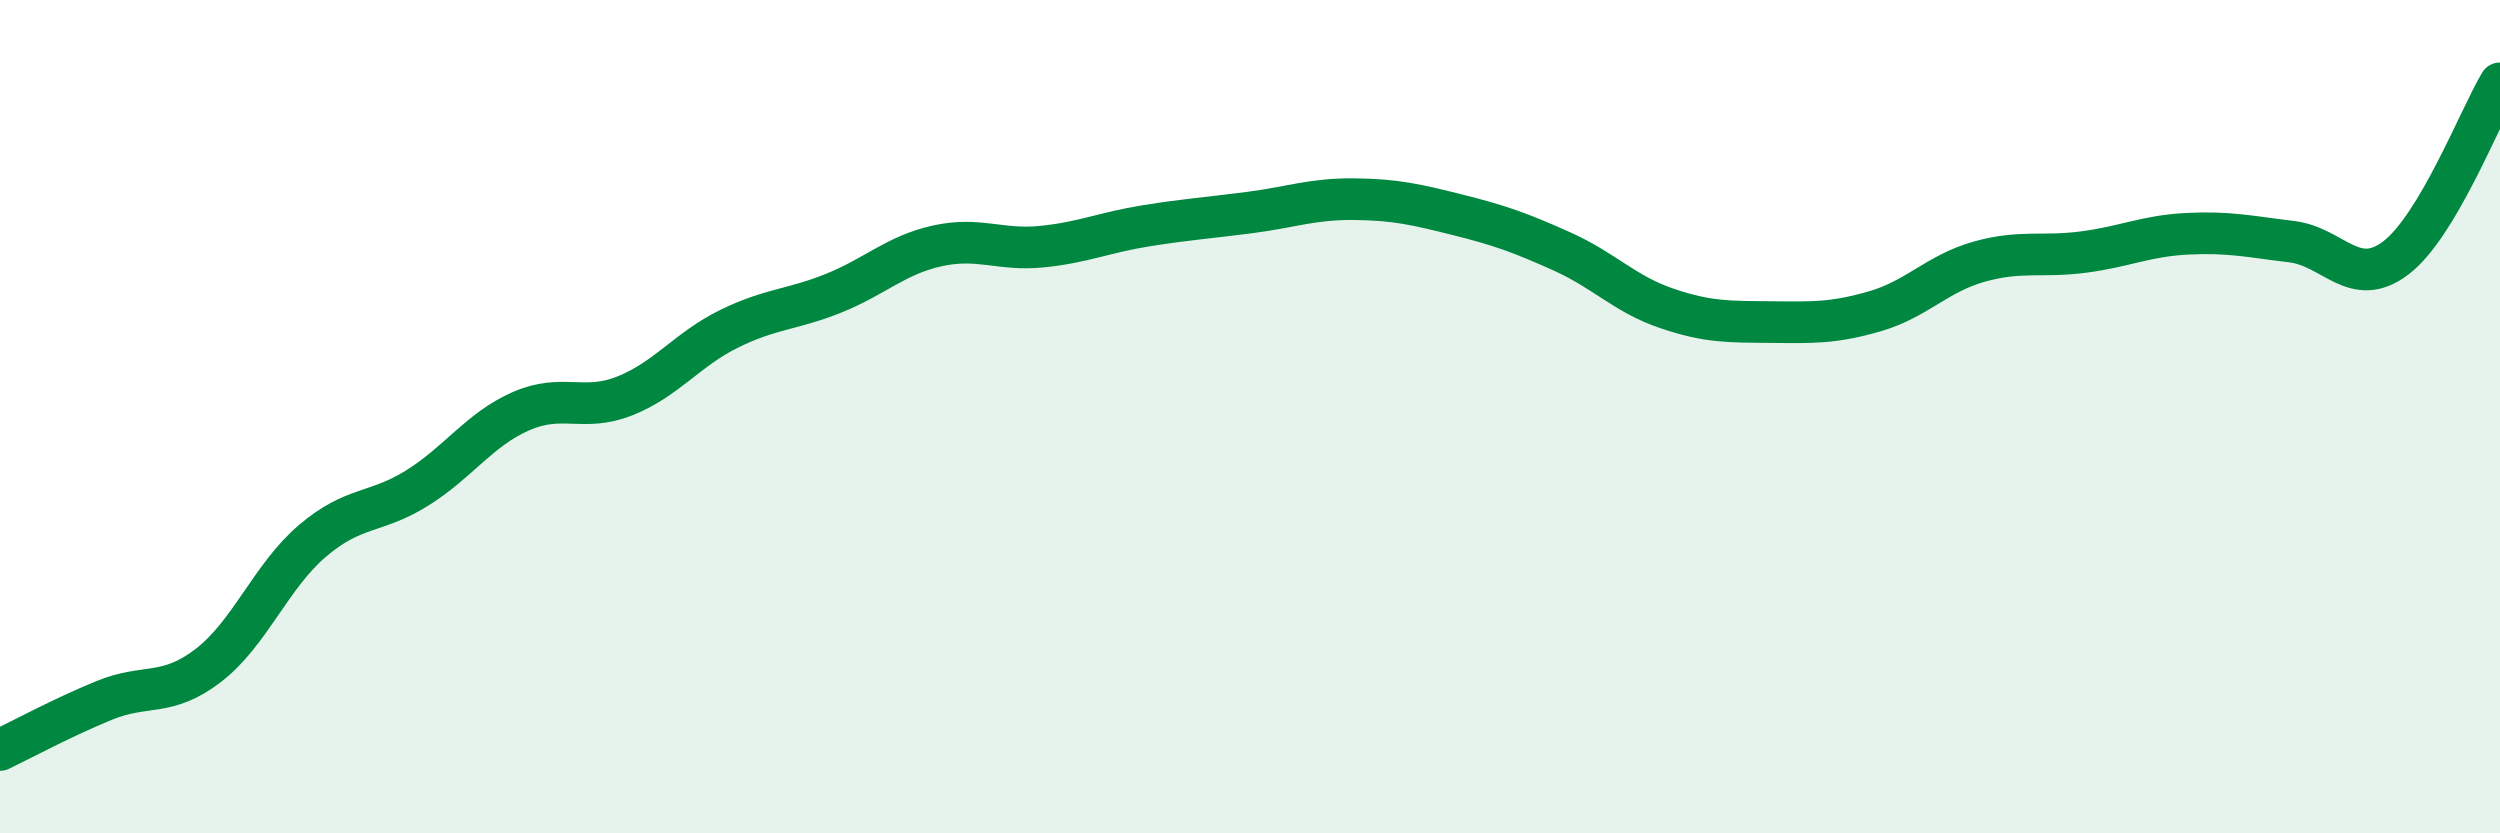 
    <svg width="60" height="20" viewBox="0 0 60 20" xmlns="http://www.w3.org/2000/svg">
      <path
        d="M 0,18 C 0.5,17.76 1.5,17.22 2.5,16.81 C 3.5,16.4 4,16.74 5,15.97 C 6,15.2 6.5,13.83 7.5,12.98 C 8.5,12.13 9,12.34 10,11.72 C 11,11.1 11.5,10.31 12.5,9.87 C 13.5,9.43 14,9.9 15,9.5 C 16,9.1 16.5,8.38 17.5,7.89 C 18.5,7.4 19,7.44 20,7.04 C 21,6.64 21.5,6.12 22.5,5.9 C 23.5,5.68 24,6.02 25,5.92 C 26,5.82 26.5,5.58 27.5,5.42 C 28.5,5.26 29,5.23 30,5.1 C 31,4.97 31.5,4.77 32.5,4.78 C 33.5,4.79 34,4.91 35,5.16 C 36,5.41 36.5,5.59 37.5,6.04 C 38.5,6.49 39,7.06 40,7.4 C 41,7.74 41.5,7.72 42.5,7.73 C 43.5,7.74 44,7.76 45,7.47 C 46,7.18 46.5,6.56 47.5,6.28 C 48.5,6 49,6.18 50,6.05 C 51,5.92 51.5,5.66 52.5,5.61 C 53.5,5.56 54,5.68 55,5.8 C 56,5.92 56.5,6.95 57.5,6.19 C 58.5,5.43 59.5,2.84 60,2L60 20L0 20Z"
        fill="#008740"
        opacity="0.1"
        stroke-linecap="round"
        stroke-linejoin="round"
      />
      <path
        d="M 0,18 C 0.5,17.76 1.5,17.22 2.5,16.81 C 3.5,16.4 4,16.74 5,15.97 C 6,15.2 6.5,13.83 7.5,12.98 C 8.5,12.13 9,12.34 10,11.72 C 11,11.1 11.5,10.31 12.5,9.87 C 13.5,9.43 14,9.9 15,9.5 C 16,9.1 16.5,8.38 17.5,7.89 C 18.5,7.4 19,7.44 20,7.04 C 21,6.64 21.5,6.12 22.5,5.9 C 23.5,5.68 24,6.02 25,5.92 C 26,5.82 26.5,5.58 27.5,5.42 C 28.5,5.26 29,5.23 30,5.1 C 31,4.97 31.5,4.77 32.5,4.78 C 33.5,4.79 34,4.91 35,5.16 C 36,5.41 36.5,5.59 37.5,6.04 C 38.5,6.49 39,7.06 40,7.4 C 41,7.74 41.5,7.72 42.5,7.73 C 43.5,7.74 44,7.76 45,7.47 C 46,7.18 46.5,6.56 47.5,6.28 C 48.5,6 49,6.18 50,6.05 C 51,5.92 51.5,5.66 52.5,5.61 C 53.5,5.56 54,5.68 55,5.8 C 56,5.92 56.5,6.95 57.5,6.19 C 58.5,5.43 59.5,2.84 60,2"
        stroke="#008740"
        stroke-width="1"
        fill="none"
        stroke-linecap="round"
        stroke-linejoin="round"
      />
    </svg>
  